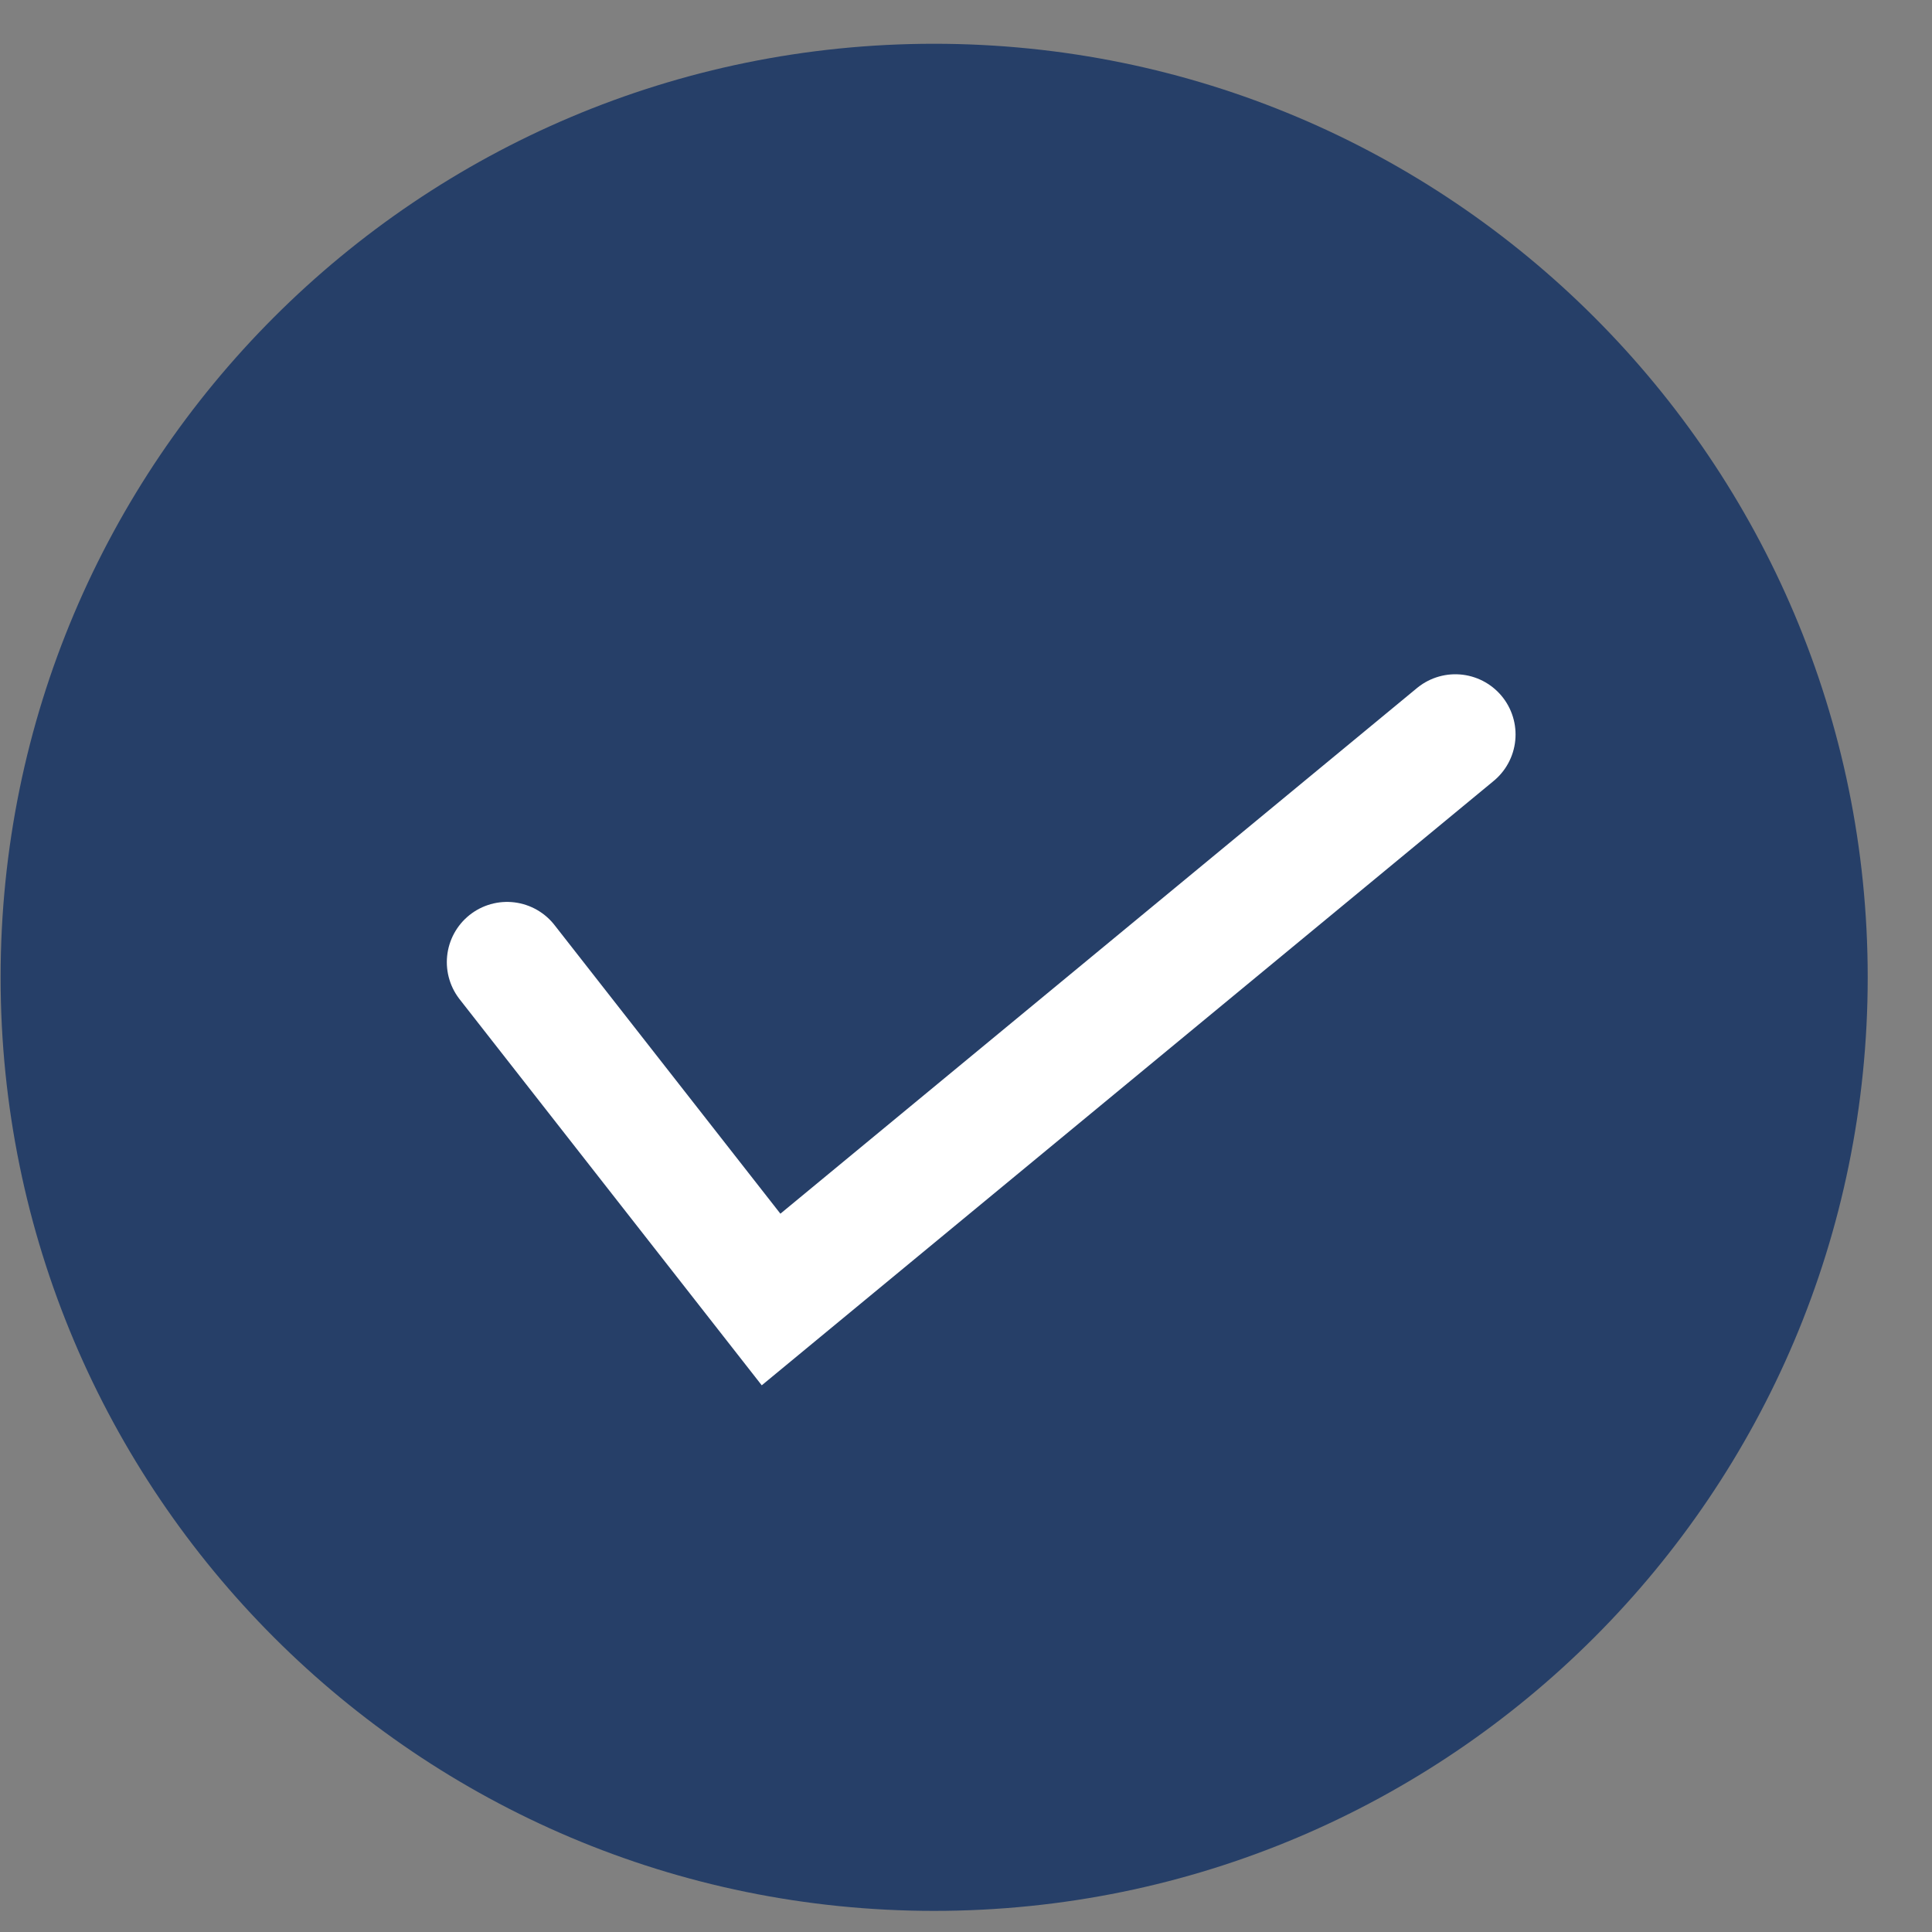 <svg width="29" height="29" viewBox="0 0 29 29" fill="none" xmlns="http://www.w3.org/2000/svg">
<rect x="0" y="0" width="29" height="29" fill="#808080" stroke="none"/>
<g clip-path="url(#clip0_2425_376)">
<path d="M14.021 28.683C21.761 28.683 28.035 22.409 28.035 14.67C28.035 6.93 21.761 0.657 14.021 0.657C6.282 0.657 0.009 6.93 0.009 14.67C0.009 22.409 6.282 28.683 14.021 28.683Z" fill="#263F68"/>
<path d="M7.611 14.442L11.574 19.506L21.845 11.025" stroke="white" stroke-width="1.808" stroke-miterlimit="10" stroke-linecap="round"/>
</g>
<defs>
<clipPath id="clip0_2425_376">
<rect width="28.026" height="28.026" fill="white" transform="translate(0.009 0.657)"/>
</clipPath>
</defs>
</svg>
